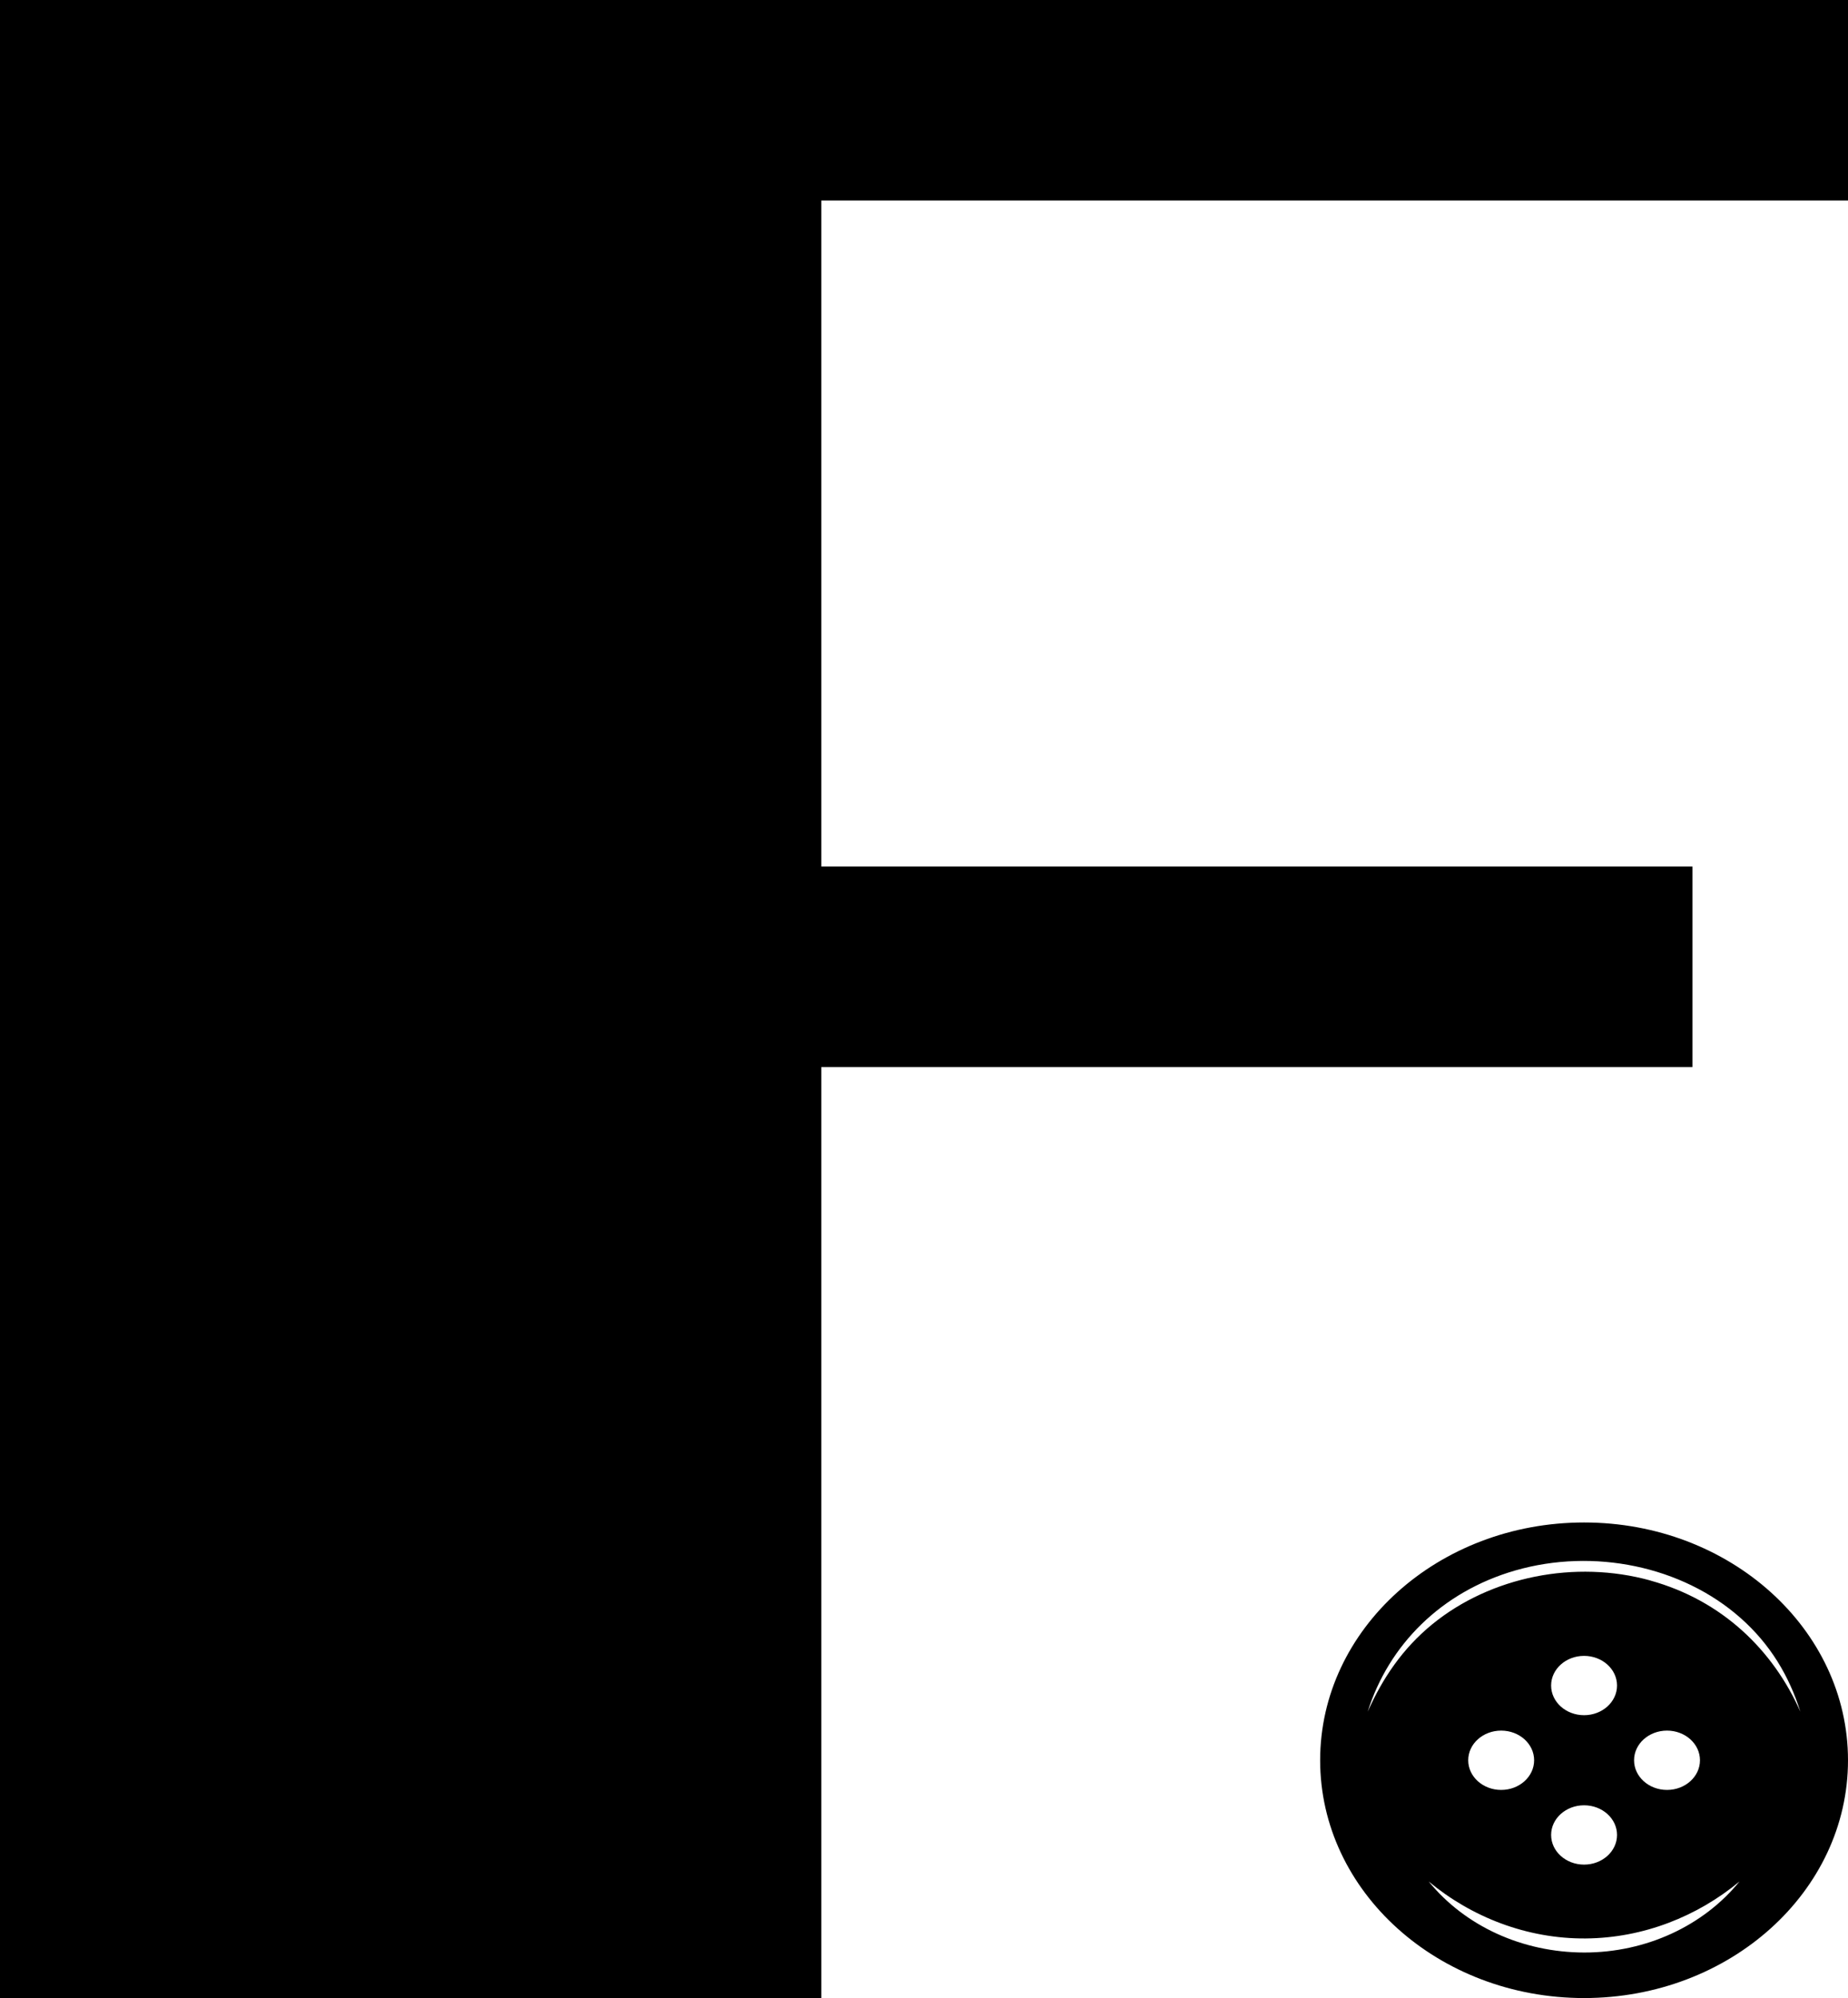 <?xml version="1.0" encoding="UTF-8"?>
<svg id="Layer_1" data-name="Layer 1" xmlns="http://www.w3.org/2000/svg" viewBox="0 0 398.13 430.47">
  <path d="M398.13,0v43.2h-221.18v143.49h187.67v43.2h-187.67v200.57H0V0h398.13Z"/>
  <path d="M341.27,328.01c-31.4,0-56.86,22.94-56.86,51.23s25.46,51.23,56.86,51.23,56.86-22.94,56.86-51.23-25.46-51.23-56.86-51.23ZM341.32,420.66c-13.32-.02-25.68-5.67-33.53-15.31,9.23,7.68,21.18,12.38,33.84,12.28,12.42-.1,24.05-4.75,33.13-12.28-7.8,9.59-20.17,15.32-33.44,15.31ZM316.31,379.24c0-3.53,3.18-6.39,7.1-6.39s7.1,2.86,7.1,6.39-3.18,6.39-7.1,6.39-7.1-2.86-7.1-6.39ZM341.27,388.94c3.92,0,7.1,2.86,7.1,6.39s-3.18,6.39-7.1,6.39-7.1-2.86-7.1-6.39,3.18-6.39,7.1-6.39ZM334.17,363.14c0-3.53,3.18-6.39,7.1-6.39s7.1,2.86,7.1,6.39-3.18,6.39-7.1,6.39-7.1-2.86-7.1-6.39ZM352.04,379.24c0-3.53,3.18-6.39,7.1-6.39s7.1,2.86,7.1,6.39-3.18,6.39-7.1,6.39-7.1-2.86-7.1-6.39ZM355.56,340.51c-16.23-4.49-34.38-.86-46.98,9.42-6.41,5.23-10.74,11.67-13.93,18.85,4.51-14.34,15.83-25.82,31.79-30.43,16.86-4.86,35.9-.98,48.56,10.25,6.39,5.66,10.44,12.48,12.87,20.18-5.88-13.27-16.84-23.98-32.32-28.26Z"/>
</svg>